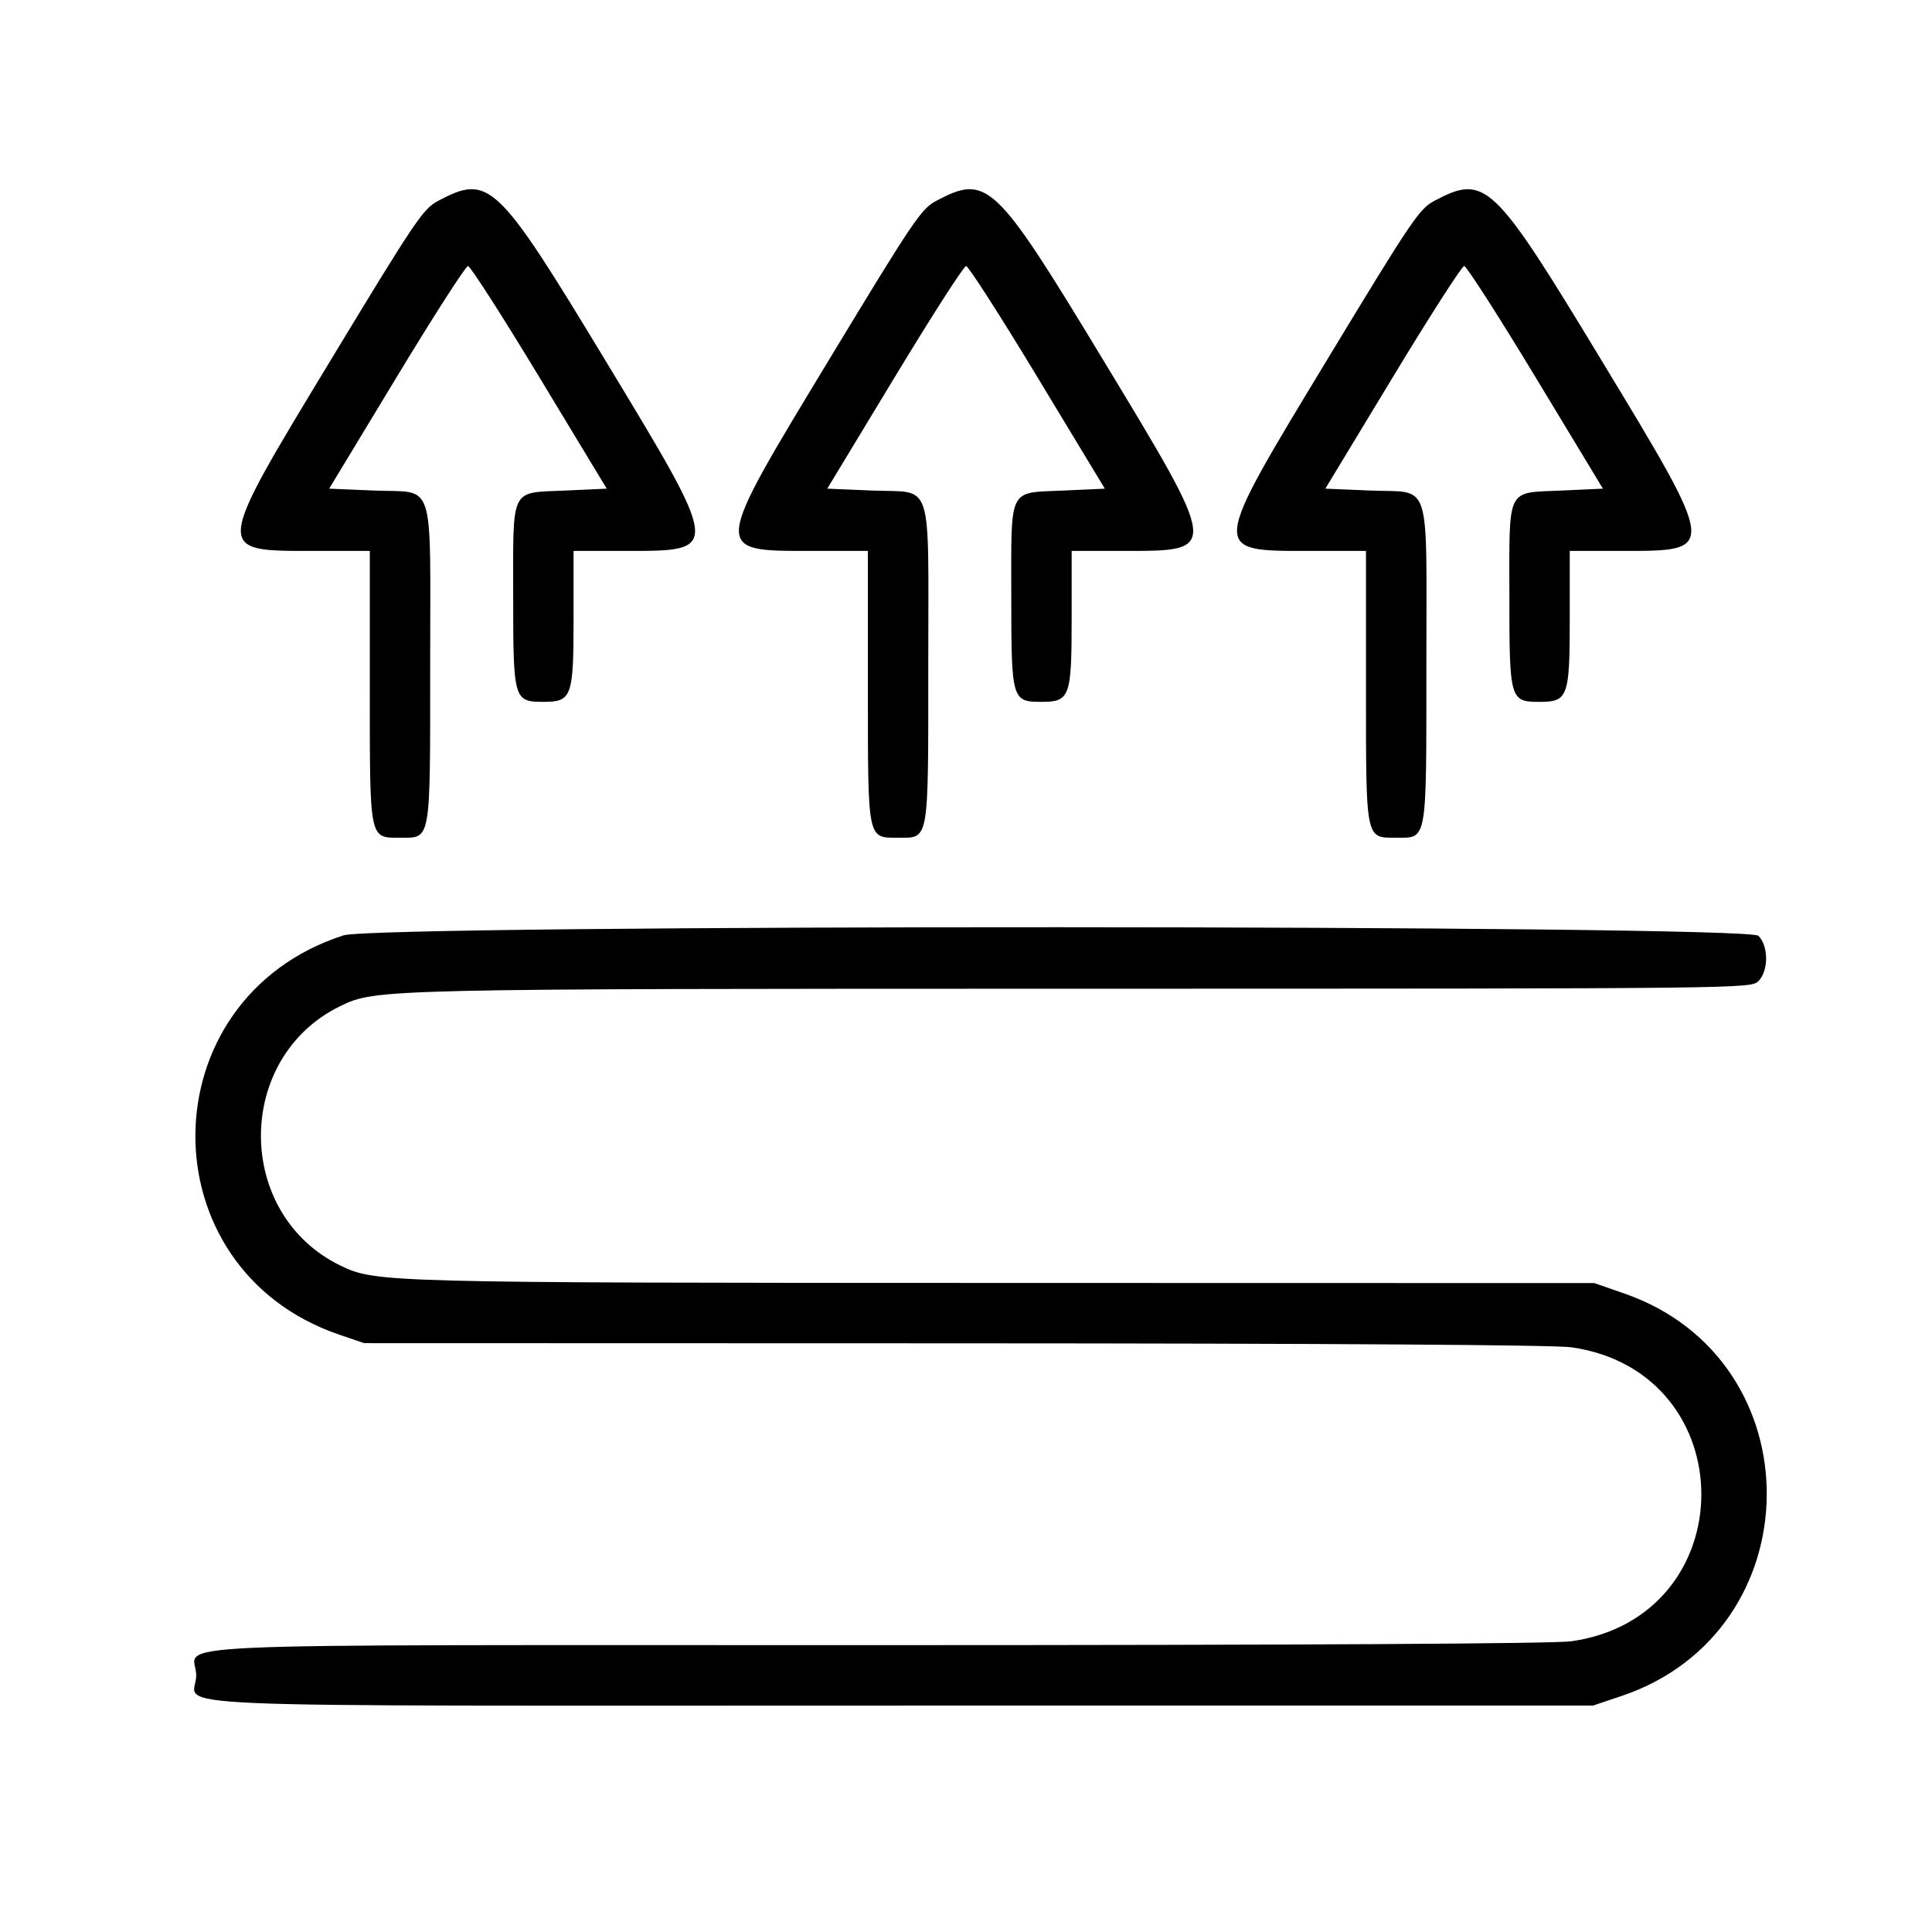 <svg xmlns="http://www.w3.org/2000/svg" xmlns:xlink="http://www.w3.org/1999/xlink" id="svg" width="400" height="400" viewBox="0, 0, 400,400"><g id="svgg"><path id="path0" d="M90.678 41.602 C 87.610 43.227,85.947 45.692,68.680 74.218 C 44.243 114.587,44.294 114.063,64.844 114.063 L 76.563 114.063 76.563 142.187 C 76.563 174.179,76.414 173.438,82.813 173.438 C 89.294 173.438,89.063 174.763,89.063 137.649 C 89.063 98.343,90.265 102.096,77.500 101.563 L 68.150 101.172 82.094 78.125 C 89.763 65.449,96.423 55.078,96.894 55.078 C 97.364 55.078,104.020 65.449,111.683 78.125 L 125.616 101.172 117.039 101.563 C 105.490 102.088,106.250 100.538,106.250 123.587 C 106.250 144.857,106.381 145.313,112.500 145.313 C 118.386 145.313,118.750 144.312,118.750 128.125 L 118.750 114.063 129.688 114.063 C 149.340 114.063,149.371 114.332,125.081 74.205 C 102.890 37.547,101.255 35.998,90.678 41.602 M193.803 41.602 C 190.735 43.227,189.072 45.692,171.805 74.218 C 147.368 114.587,147.419 114.063,167.969 114.063 L 179.688 114.063 179.688 142.187 C 179.688 174.179,179.539 173.438,185.938 173.438 C 192.419 173.438,192.188 174.763,192.188 137.649 C 192.188 98.343,193.390 102.096,180.625 101.563 L 171.275 101.172 185.219 78.125 C 192.888 65.449,199.548 55.078,200.019 55.078 C 200.489 55.078,207.145 65.449,214.808 78.125 L 228.741 101.172 220.164 101.563 C 208.615 102.088,209.375 100.538,209.375 123.587 C 209.375 144.857,209.506 145.313,215.625 145.313 C 221.511 145.313,221.875 144.312,221.875 128.125 L 221.875 114.063 232.813 114.063 C 252.465 114.063,252.496 114.332,228.206 74.205 C 206.015 37.547,204.380 35.998,193.803 41.602 M296.928 41.602 C 293.860 43.227,292.197 45.692,274.930 74.218 C 250.493 114.587,250.544 114.063,271.094 114.063 L 282.813 114.063 282.813 142.187 C 282.813 174.179,282.664 173.438,289.063 173.438 C 295.544 173.438,295.313 174.763,295.313 137.649 C 295.313 98.343,296.515 102.096,283.750 101.563 L 274.400 101.172 288.344 78.125 C 296.013 65.449,302.673 55.078,303.144 55.078 C 303.614 55.078,310.270 65.449,317.933 78.125 L 331.866 101.172 323.289 101.563 C 311.740 102.088,312.500 100.538,312.500 123.587 C 312.500 144.857,312.631 145.313,318.750 145.313 C 324.636 145.313,325.000 144.312,325.000 128.125 L 325.000 114.063 335.938 114.063 C 355.590 114.063,355.621 114.332,331.331 74.205 C 309.140 37.547,307.505 35.998,296.928 41.602 M71.094 193.662 C 30.657 206.751,30.099 262.644,70.267 276.338 L 75.391 278.085 197.656 278.120 C 275.424 278.143,321.903 278.442,325.366 278.943 C 361.203 284.122,361.203 334.628,325.366 339.807 C 321.877 340.312,270.336 340.600,181.836 340.610 C 25.315 340.627,40.625 339.948,40.625 346.875 C 40.625 353.808,24.653 353.125,186.776 353.125 L 329.803 353.125 335.665 351.157 C 375.470 337.795,375.946 281.614,336.371 267.836 L 330.078 265.646 207.813 265.620 C 79.430 265.593,77.725 265.548,70.468 262.017 C 48.543 251.350,48.543 218.962,70.468 208.295 C 77.774 204.741,78.689 204.719,224.023 204.703 C 361.448 204.688,362.512 204.676,364.063 203.125 C 366.183 201.004,366.183 195.871,364.062 193.750 C 361.750 191.437,78.230 191.352,71.094 193.662 " stroke="none" fill="#000000" fill-rule="evenodd"></path></g></svg>